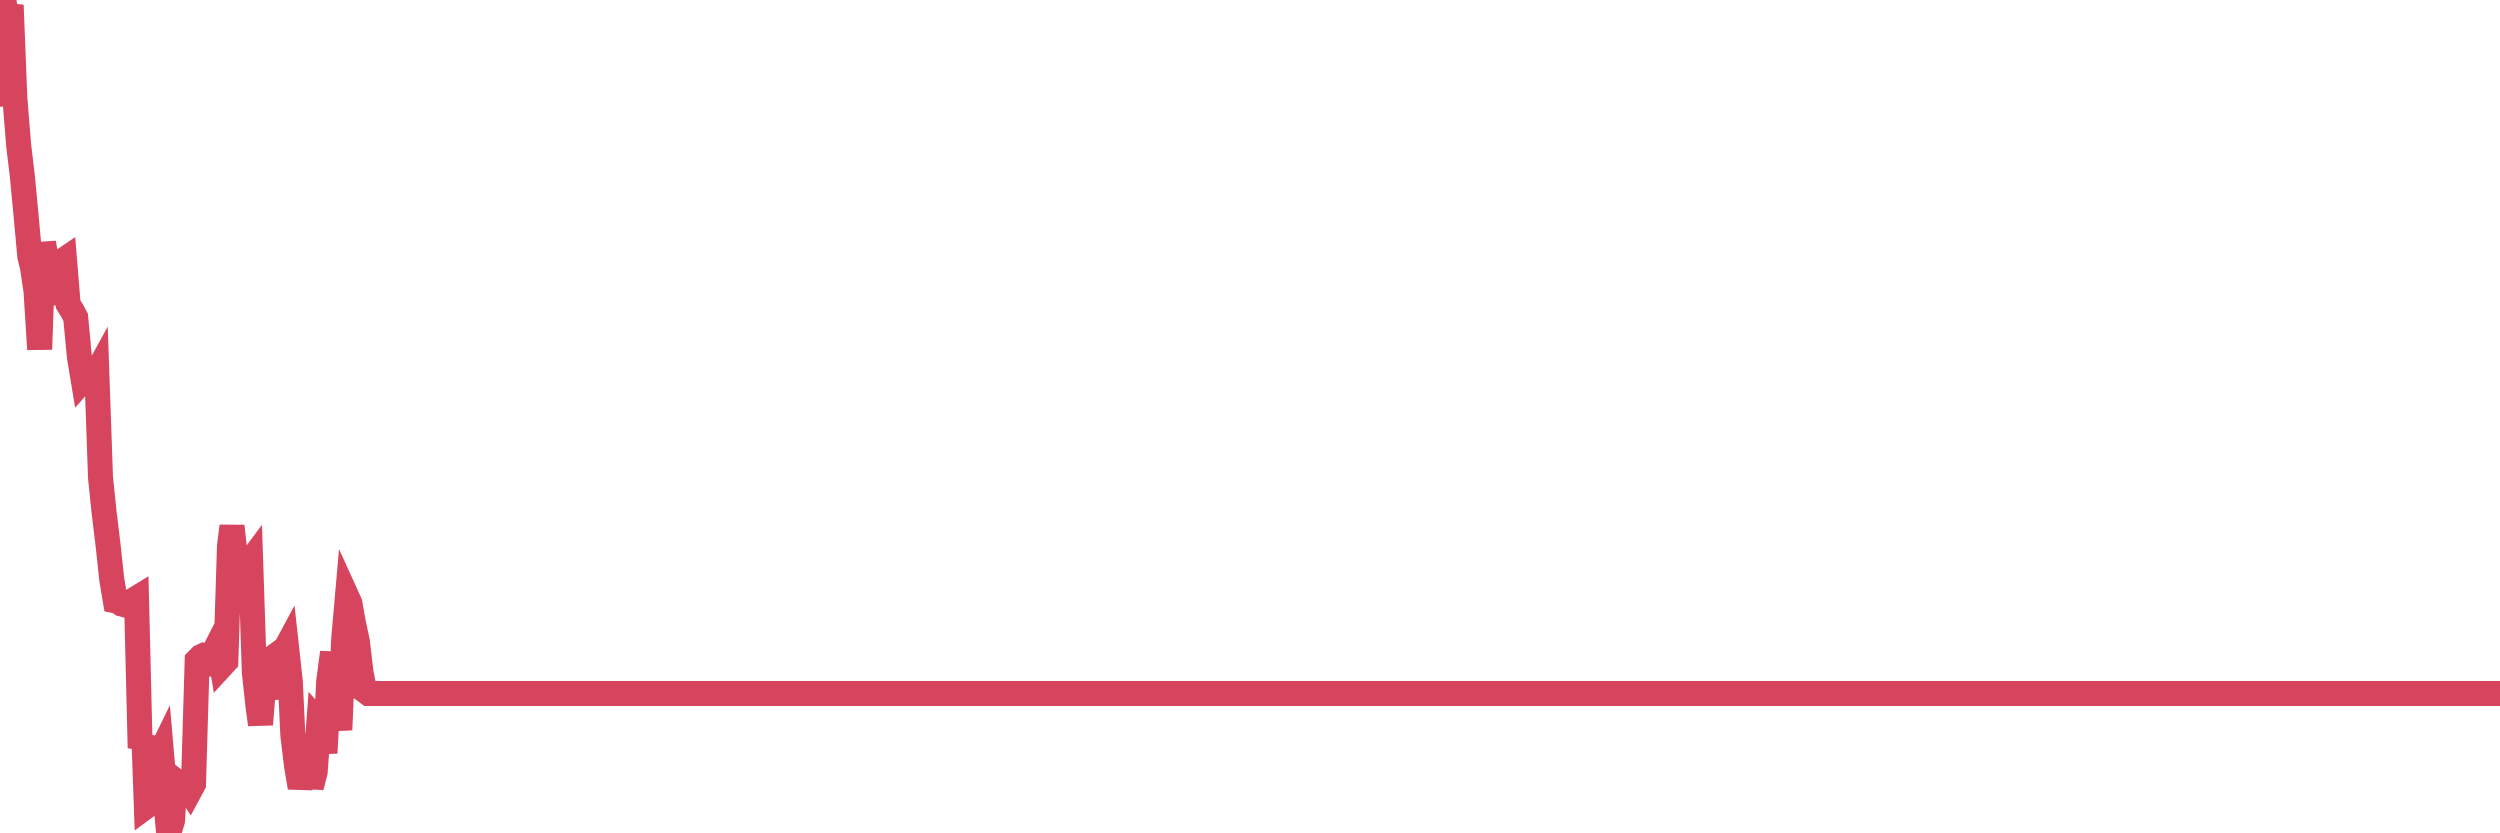 <?xml version="1.0"?><svg width="150px" height="50px" xmlns="http://www.w3.org/2000/svg" xmlns:xlink="http://www.w3.org/1999/xlink"> <polyline fill="none" stroke="#d6455d" stroke-width="1.5px" stroke-linecap="round" stroke-miterlimit="5" points="0.00,5.66 0.22,0.00 0.45,1.18 0.67,0.31 0.89,5.88 1.12,8.72 1.34,10.56 1.56,12.88 1.79,15.40 1.94,15.99 2.16,17.46 2.38,20.96 2.61,14.57 2.83,15.83 3.05,18.22 3.28,16.94 3.50,15.08 3.65,15.72 3.87,15.57 4.09,18.26 4.32,18.63 4.54,19.04 4.76,21.39 4.99,22.78 5.21,22.53 5.36,22.69 5.58,22.77 5.81,22.35 6.03,28.65 6.25,30.78 6.48,32.67 6.70,34.72 6.92,36.05 7.07,36.08 7.29,36.24 7.52,36.30 7.74,36.15 7.96,36.03 8.19,35.89 8.41,44.88 8.63,44.16 8.78,48.38 9.01,48.21 9.23,47.83 9.45,45.54 9.68,45.07 9.90,47.62 10.12,50.00 10.35,49.24 10.50,46.82 10.72,46.99 10.94,47.08 11.16,47.09 11.39,47.45 11.61,47.04 11.83,39.63 12.06,39.40 12.21,39.33 12.43,39.39 12.65,40.46 12.88,39.02 13.10,38.59 13.32,39.93 13.55,39.68 13.77,32.73 13.92,31.57 14.14,33.51 14.37,34.42 14.59,34.80 14.81,33.97 15.04,33.66 15.26,40.35 15.48,42.37 15.63,43.47 15.85,40.77 16.08,40.88 16.30,41.90 16.52,39.35 16.75,39.18 16.97,39.22 17.19,38.81 17.42,40.90 17.57,44.11 17.79,45.94 18.01,47.25 18.24,46.27 18.46,45.75 18.68,47.22 18.91,46.32 19.13,43.34 19.28,43.51 19.50,45.18 19.72,40.89 19.95,39.15 20.17,42.26 20.39,43.79 20.62,38.36 20.84,35.85 20.99,36.18 21.21,37.41 21.44,38.48 21.66,40.34 21.88,41.44 22.11,41.61 22.33,41.61 22.55,41.61 22.70,41.61 22.93,41.61 23.15,41.61 23.37,41.61 23.60,41.61 23.82,41.61 24.04,41.61 24.27,41.61 24.41,41.61 24.64,41.61 24.86,41.61 25.08,41.61 25.31,41.61 25.53,41.61 25.75,41.61 25.98,41.61 26.13,41.61 26.35,41.61 26.57,41.61 26.80,41.61 27.02,41.61 27.24,41.61 27.47,41.61 27.69,41.61 27.84,41.61 28.06,41.61 28.28,41.61 28.51,41.61 28.73,41.61 28.95,41.61 29.18,41.61 29.40,41.61 29.55,41.61 29.77,41.61 30.00,41.61 30.22,41.61 30.44,41.61 30.67,41.61 30.89,41.61 31.11,41.61 31.26,41.61 31.49,41.61 31.71,41.61 31.93,41.61 32.15,41.61 32.38,41.61 32.60,41.61 32.82,41.61 33.05,41.61 33.20,41.61 33.42,41.61 33.64,41.61 33.87,41.61 34.09,41.61 34.31,41.61 34.54,41.61 34.76,41.61 34.91,41.61 35.13,41.61 35.36,41.61 35.58,41.61 35.80,41.61 36.03,41.61 36.25,41.61 36.47,41.61 36.62,41.61 36.84,41.61 37.07,41.61 37.29,41.61 37.51,41.61 37.74,41.61 37.96,41.61 38.18,41.61 38.33,41.61 38.56,41.61 38.78,41.61 39.00,41.61 39.23,41.61 39.45,41.61 39.67,41.61 39.90,41.61 40.04,41.61 40.27,41.61 40.49,41.61 40.71,41.61 40.94,41.61 41.16,41.61 41.38,41.61 41.61,41.61 41.76,41.61 41.98,41.61 42.20,41.61 42.43,41.61 42.65,41.61 42.87,41.61 43.10,41.61 43.32,41.61 43.47,41.61 43.69,41.61 43.92,41.61 44.14,41.61 44.36,41.61 44.59,41.61 44.81,41.61 45.03,41.61 45.18,41.61 45.40,41.61 45.63,41.61 45.85,41.61 46.07,41.61 46.30,41.61 46.52,41.61 46.74,41.61 46.89,41.61 47.12,41.61 47.34,41.61 47.56,41.61 47.79,41.61 48.01,41.61 48.23,41.61 48.46,41.61 48.68,41.61 48.83,41.61 49.05,41.61 49.27,41.61 49.50,41.61 49.72,41.61 49.94,41.61 50.17,41.61 50.39,41.61 50.54,41.61 50.76,41.61 50.99,41.61 51.21,41.61 51.43,41.61 51.66,41.61 51.88,41.61 52.10,41.61 52.25,41.61 52.48,41.61 52.70,41.61 52.92,41.61 53.15,41.61 53.37,41.61 53.59,41.61 53.81,41.61 53.96,41.61 54.19,41.61 54.41,41.61 54.63,41.61 54.86,41.61 55.08,41.61 55.30,41.61 55.53,41.61 55.68,41.61 55.90,41.61 56.12,41.61 56.35,41.61 56.57,41.61 56.79,41.61 57.02,41.61 57.24,41.61 57.39,41.61 57.61,41.61 57.83,41.61 58.06,41.61 58.28,41.61 58.50,41.61 58.73,41.61 58.95,41.61 59.10,41.61 59.32,41.61 59.55,41.61 59.77,41.61 59.99,41.61 60.22,41.61 60.44,41.61 60.66,41.61 60.81,41.61 61.03,41.61 61.26,41.61 61.48,41.61 61.70,41.61 61.93,41.61 62.15,41.61 62.37,41.61 62.52,41.61 62.75,41.61 62.97,41.61 63.19,41.61 63.42,41.61 63.64,41.61 63.86,41.61 64.09,41.61 64.24,41.61 64.46,41.61 64.68,41.61 64.91,41.61 65.13,41.61 65.35,41.61 65.58,41.61 65.80,41.61 66.02,41.61 66.17,41.61 66.39,41.61 66.62,41.61 66.84,41.61 67.06,41.61 67.29,41.61 67.51,41.61 67.73,41.61 67.88,41.61 68.11,41.61 68.33,41.61 68.55,41.61 68.78,41.61 69.00,41.61 69.22,41.61 69.45,41.61 69.59,41.61 69.82,41.61 70.04,41.61 70.26,41.61 70.49,41.61 70.71,41.61 70.93,41.61 71.16,41.61 71.31,41.61 71.53,41.61 71.75,41.61 71.98,41.61 72.20,41.61 72.42,41.61 72.65,41.61 72.87,41.61 73.02,41.61 73.24,41.61 73.47,41.61 73.69,41.61 73.91,41.61 74.14,41.61 74.36,41.61 74.58,41.61 74.73,41.61 74.95,41.61 75.18,41.61 75.40,41.61 75.62,41.61 75.85,41.61 76.07,41.61 76.29,41.61 76.44,41.61 76.67,41.61 76.89,41.61 77.11,41.61 77.34,41.61 77.56,41.61 77.78,41.61 78.01,41.61 78.15,41.61 78.38,41.61 78.60,41.61 78.82,41.61 79.05,41.61 79.27,41.61 79.49,41.61 79.72,41.61 79.87,41.61 80.09,41.61 80.31,41.61 80.54,41.61 80.76,41.61 80.98,41.61 81.21,41.61 81.43,41.61 81.65,41.61 81.80,41.61 82.02,41.61 82.25,41.61 82.47,41.61 82.69,41.61 82.92,41.61 83.14,41.61 83.36,41.61 83.51,41.61 83.74,41.61 83.96,41.61 84.18,41.61 84.41,41.61 84.63,41.61 84.85,41.61 85.08,41.61 85.23,41.61 85.45,41.61 85.67,41.61 85.90,41.61 86.12,41.61 86.34,41.61 86.57,41.61 86.79,41.61 86.94,41.61 87.16,41.61 87.38,41.61 87.61,41.61 87.83,41.61 88.05,41.61 88.28,41.61 88.50,41.61 88.65,41.61 88.87,41.61 89.10,41.61 89.32,41.61 89.54,41.61 89.77,41.61 89.99,41.61 90.21,41.61 90.36,41.61 90.58,41.61 90.81,41.61 91.03,41.61 91.25,41.61 91.48,41.61 91.70,41.61 91.92,41.61 92.07,41.61 92.30,41.61 92.52,41.61 92.74,41.61 92.97,41.61 93.19,41.61 93.41,41.61 93.64,41.61 93.79,41.61 94.01,41.61 94.23,41.61 94.46,41.61 94.68,41.61 94.90,41.61 95.13,41.61 95.35,41.61 95.50,41.61 95.72,41.61 95.94,41.61 96.17,41.61 96.39,41.61 96.61,41.61 96.84,41.61 97.06,41.61 97.28,41.61 97.43,41.61 97.66,41.61 97.88,41.61 98.10,41.61 98.33,41.61 98.55,41.61 98.77,41.61 99.00,41.61 99.14,41.61 99.37,41.61 99.59,41.61 99.81,41.61 100.04,41.61 100.26,41.61 100.48,41.61 100.71,41.61 100.86,41.61 101.08,41.61 101.30,41.61 101.53,41.61 101.75,41.61 101.97,41.61 102.20,41.61 102.42,41.61 102.57,41.61 102.79,41.61 103.02,41.61 103.24,41.61 103.46,41.61 103.68,41.61 103.91,41.61 104.13,41.61 104.28,41.61 104.50,41.61 104.73,41.61 104.95,41.61 105.17,41.61 105.40,41.61 105.62,41.61 105.84,41.61 105.99,41.61 106.22,41.61 106.44,41.61 106.66,41.61 106.89,41.61 107.11,41.61 107.33,41.61 107.56,41.61 107.70,41.61 107.93,41.61 108.15,41.61 108.37,41.61 108.60,41.61 108.82,41.61 109.04,41.61 109.27,41.61 109.42,41.61 109.64,41.61 109.86,41.61 110.09,41.61 110.31,41.61 110.53,41.61 110.76,41.61 110.98,41.61 111.13,41.61 111.35,41.61 111.57,41.61 111.80,41.61 112.02,41.61 112.24,41.61 112.47,41.61 112.69,41.61 112.91,41.61 113.06,41.61 113.29,41.61 113.51,41.61 113.73,41.61 113.96,41.61 114.18,41.61 114.40,41.61 114.63,41.61 114.78,41.61 115.00,41.61 115.22,41.61 115.45,41.61 115.67,41.61 115.89,41.61 116.12,41.61 116.34,41.61 116.49,41.61 116.71,41.61 116.93,41.61 117.16,41.61 117.38,41.61 117.60,41.61 117.83,41.61 118.05,41.61 118.20,41.61 118.42,41.61 118.65,41.61 118.87,41.61 119.09,41.61 119.32,41.61 119.54,41.61 119.76,41.61 119.91,41.61 120.13,41.61 120.36,41.61 120.58,41.61 120.80,41.61 121.03,41.61 121.25,41.61 121.47,41.61 121.62,41.61 121.85,41.61 122.07,41.61 122.29,41.61 122.52,41.61 122.74,41.61 122.96,41.61 123.19,41.61 123.34,41.61 123.56,41.61 123.78,41.61 124.01,41.61 124.23,41.61 124.45,41.61 124.67,41.61 124.90,41.61 125.05,41.61 125.27,41.61 125.49,41.61 125.72,41.61 125.94,41.61 126.16,41.61 126.39,41.61 126.61,41.61 126.76,41.61 126.98,41.61 127.21,41.61 127.43,41.61 127.65,41.61 127.88,41.61 128.10,41.61 128.32,41.61 128.47,41.61 128.69,41.61 128.92,41.61 129.14,41.61 129.36,41.61 129.59,41.61 129.81,41.61 130.03,41.61 130.26,41.61 130.41,41.61 130.63,41.61 130.85,41.61 131.08,41.61 131.30,41.61 131.52,41.61 131.75,41.61 131.97,41.61 132.12,41.61 132.34,41.61 132.56,41.61 132.79,41.61 133.01,41.61 133.23,41.61 133.46,41.61 133.68,41.61 133.83,41.61 134.05,41.61 134.28,41.61 134.50,41.61 134.72,41.61 134.95,41.61 135.17,41.61 135.39,41.61 135.54,41.61 135.77,41.61 135.99,41.61 136.21,41.61 136.44,41.61 136.66,41.61 136.88,41.61 137.11,41.61 137.25,41.61 137.48,41.61 137.70,41.61 137.92,41.61 138.15,41.61 138.37,41.61 138.59,41.61 138.82,41.61 138.97,41.61 139.19,41.61 139.41,41.61 139.64,41.61 139.86,41.61 140.08,41.61 140.31,41.61 140.53,41.61 140.68,41.61 140.90,41.61 141.12,41.61 141.35,41.61 141.57,41.61 141.79,41.61 142.02,41.61 142.24,41.61 142.39,41.61 142.61,41.61 142.84,41.61 143.06,41.61 143.28,41.61 143.51,41.61 143.73,41.61 143.95,41.61 144.10,41.61 144.33,41.61 144.55,41.61 144.77,41.61 145.00,41.61 145.22,41.61 145.44,41.61 145.67,41.61 145.89,41.61 146.04,41.61 146.26,41.61 146.48,41.61 146.71,41.61 146.93,41.61 147.15,41.61 147.38,41.61 147.60,41.61 147.75,41.61 147.97,41.61 148.20,41.61 148.42,41.61 148.64,41.61 148.87,41.61 149.09,41.61 149.31,41.61 149.46,41.61 149.68,41.61 149.91,41.61 150.00,41.61 "/></svg>
